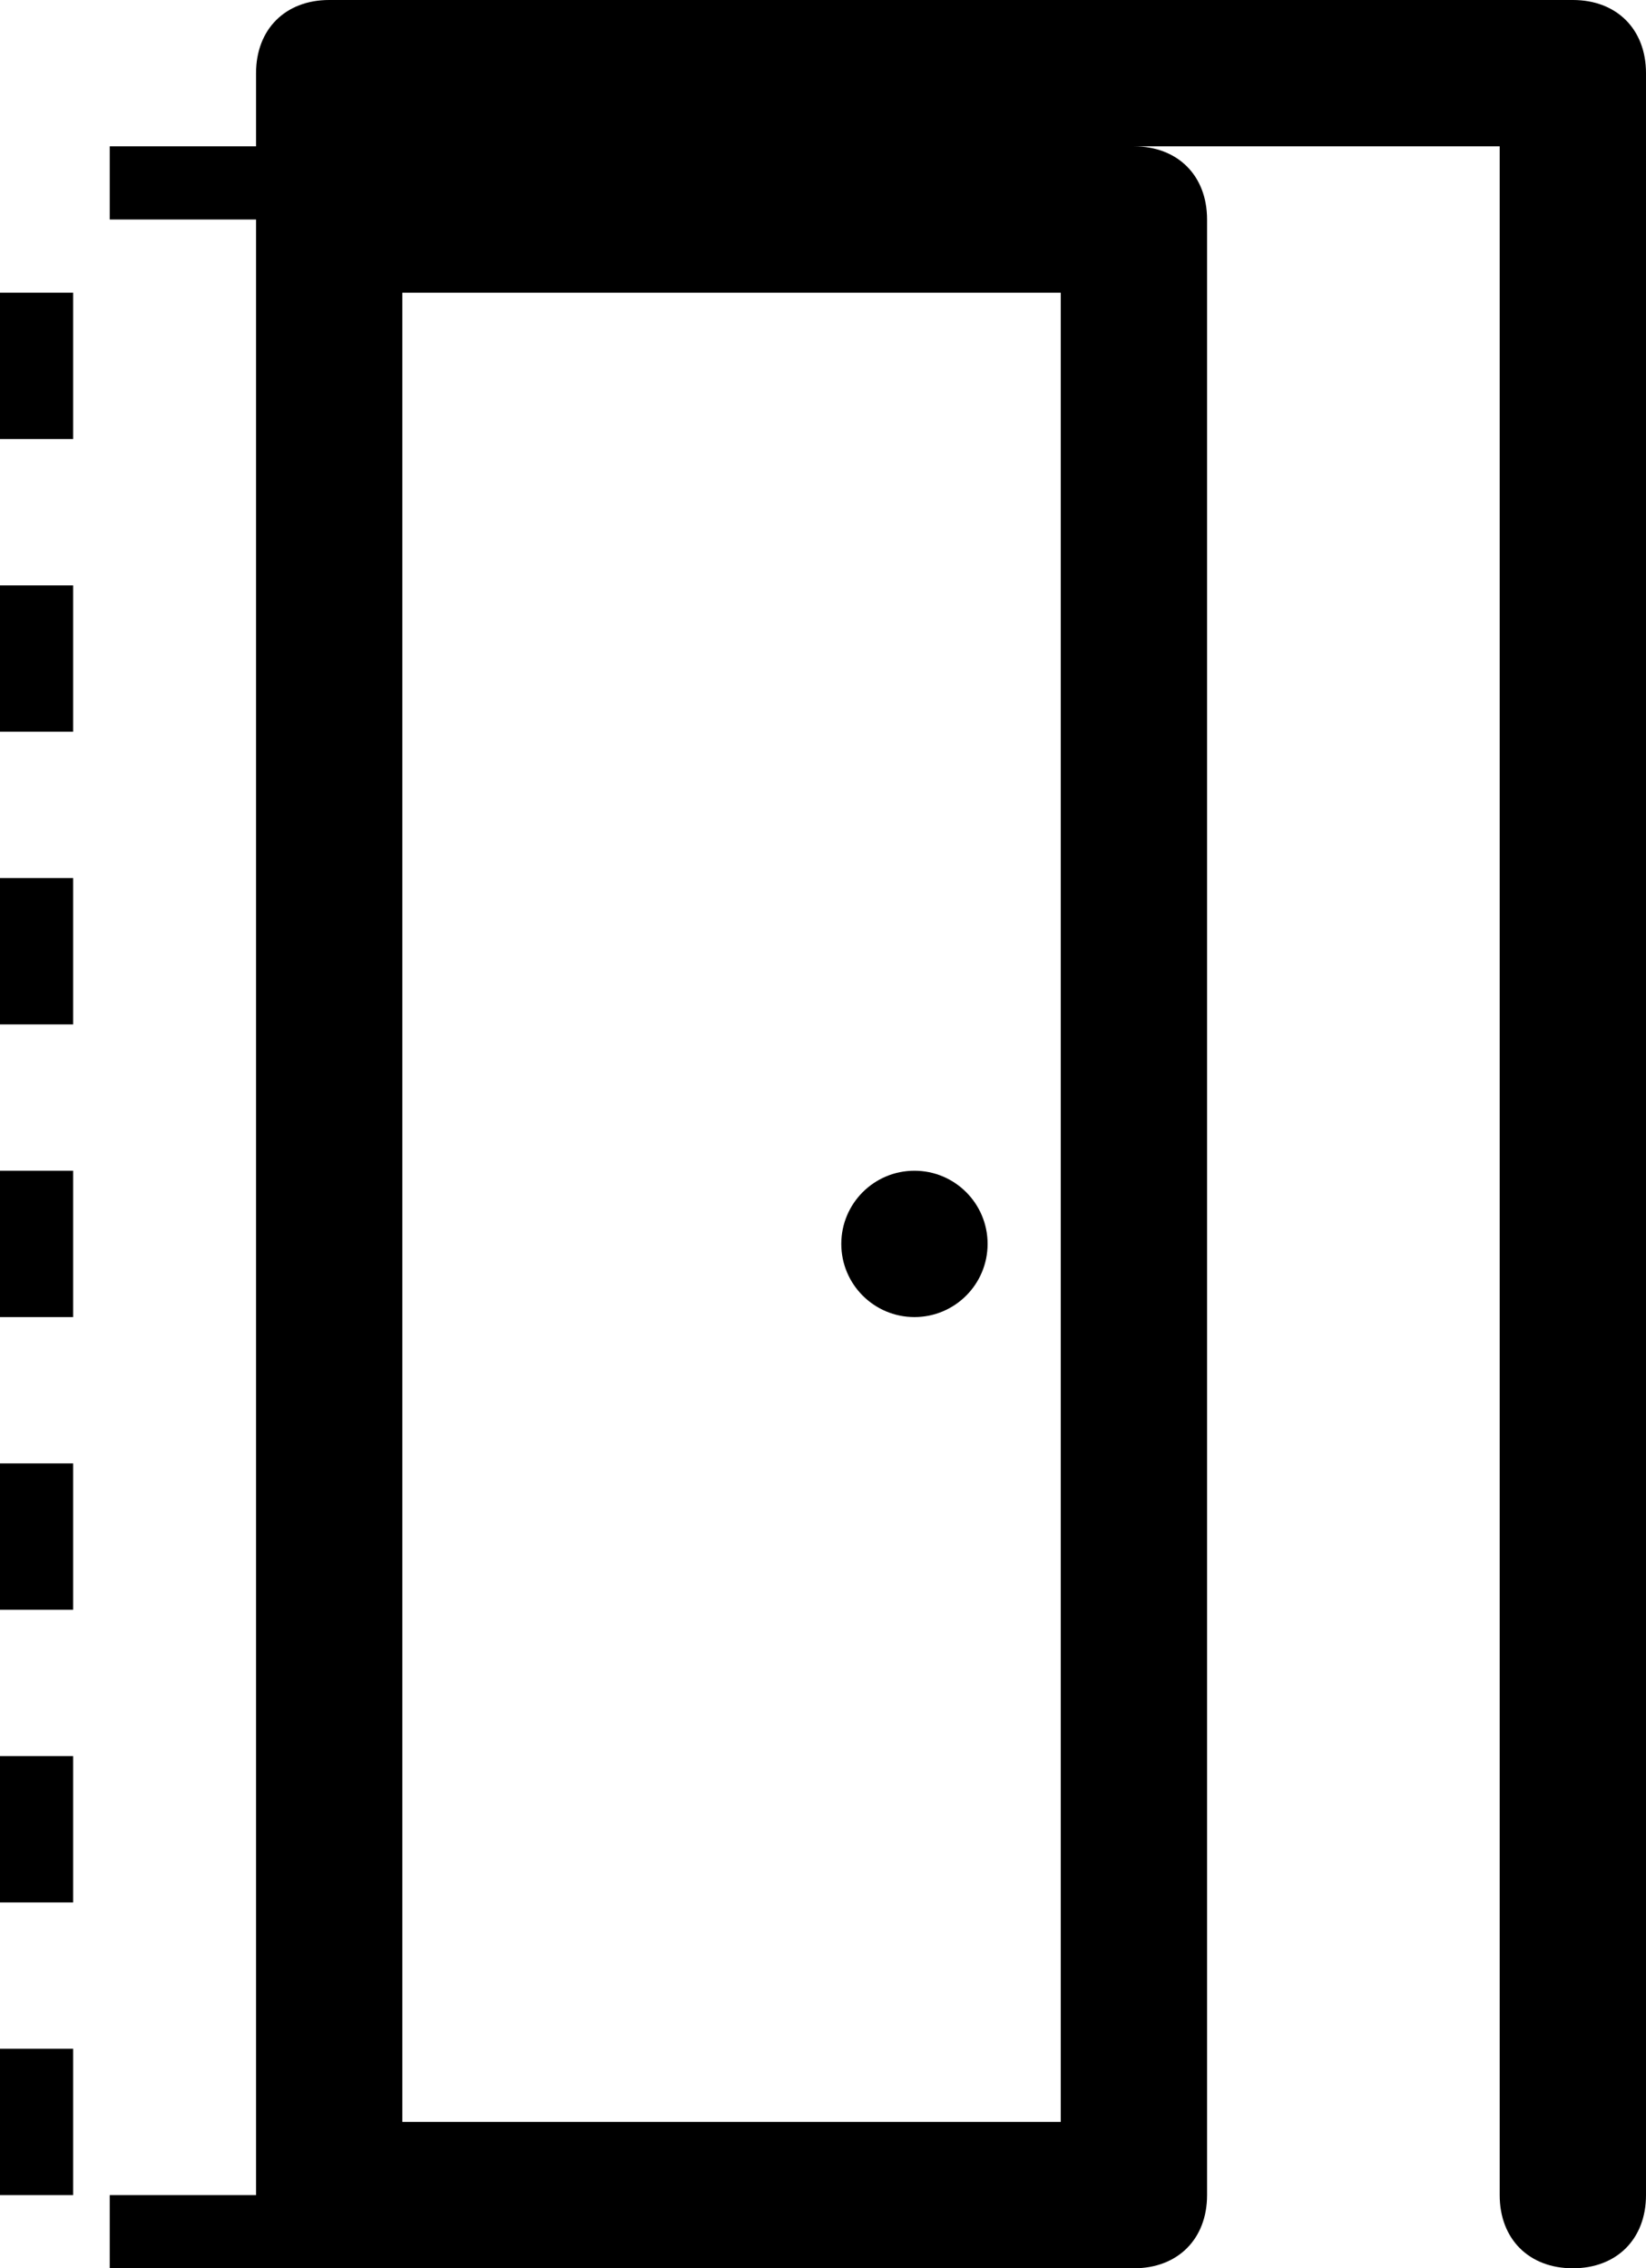 <?xml version="1.0" encoding="utf-8"?>
<!-- Generator: Adobe Illustrator 19.1.0, SVG Export Plug-In . SVG Version: 6.00 Build 0)  -->
<svg version="1.1" id="Слой_1" xmlns="http://www.w3.org/2000/svg" xmlns:xlink="http://www.w3.org/1999/xlink" x="0px" y="0px"
	 viewBox="0 0 22.5 31" style="enable-background:new 0 0 22.5 31;" xml:space="preserve">
<g>
	<circle cx="12.5" cy="17" r="1"/>
	<path d="M21.5,0h-17c-0.6,0-1,0.4-1,1v1h-2v1h2v27h-2v1h3c0,0,0,0,0,0s0,0,0,0h11c0.6,0,1-0.4,1-1V3c0-0.6-0.4-1-1-1h5v28
		c0,0.6,0.4,1,1,1s1-0.4,1-1V1C22.5,0.4,22.1,0,21.5,0z M14.5,29h-9V4h9V29z"/>
	<rect y="20" width="1" height="2"/>
	<rect y="24" width="1" height="2"/>
	<rect y="28" width="1" height="2"/>
	<rect y="16" width="1" height="2"/>
	<rect y="8" width="1" height="2"/>
	<rect y="4" width="1" height="2"/>
	<rect y="12" width="1" height="2"/>
</g>
</svg>
